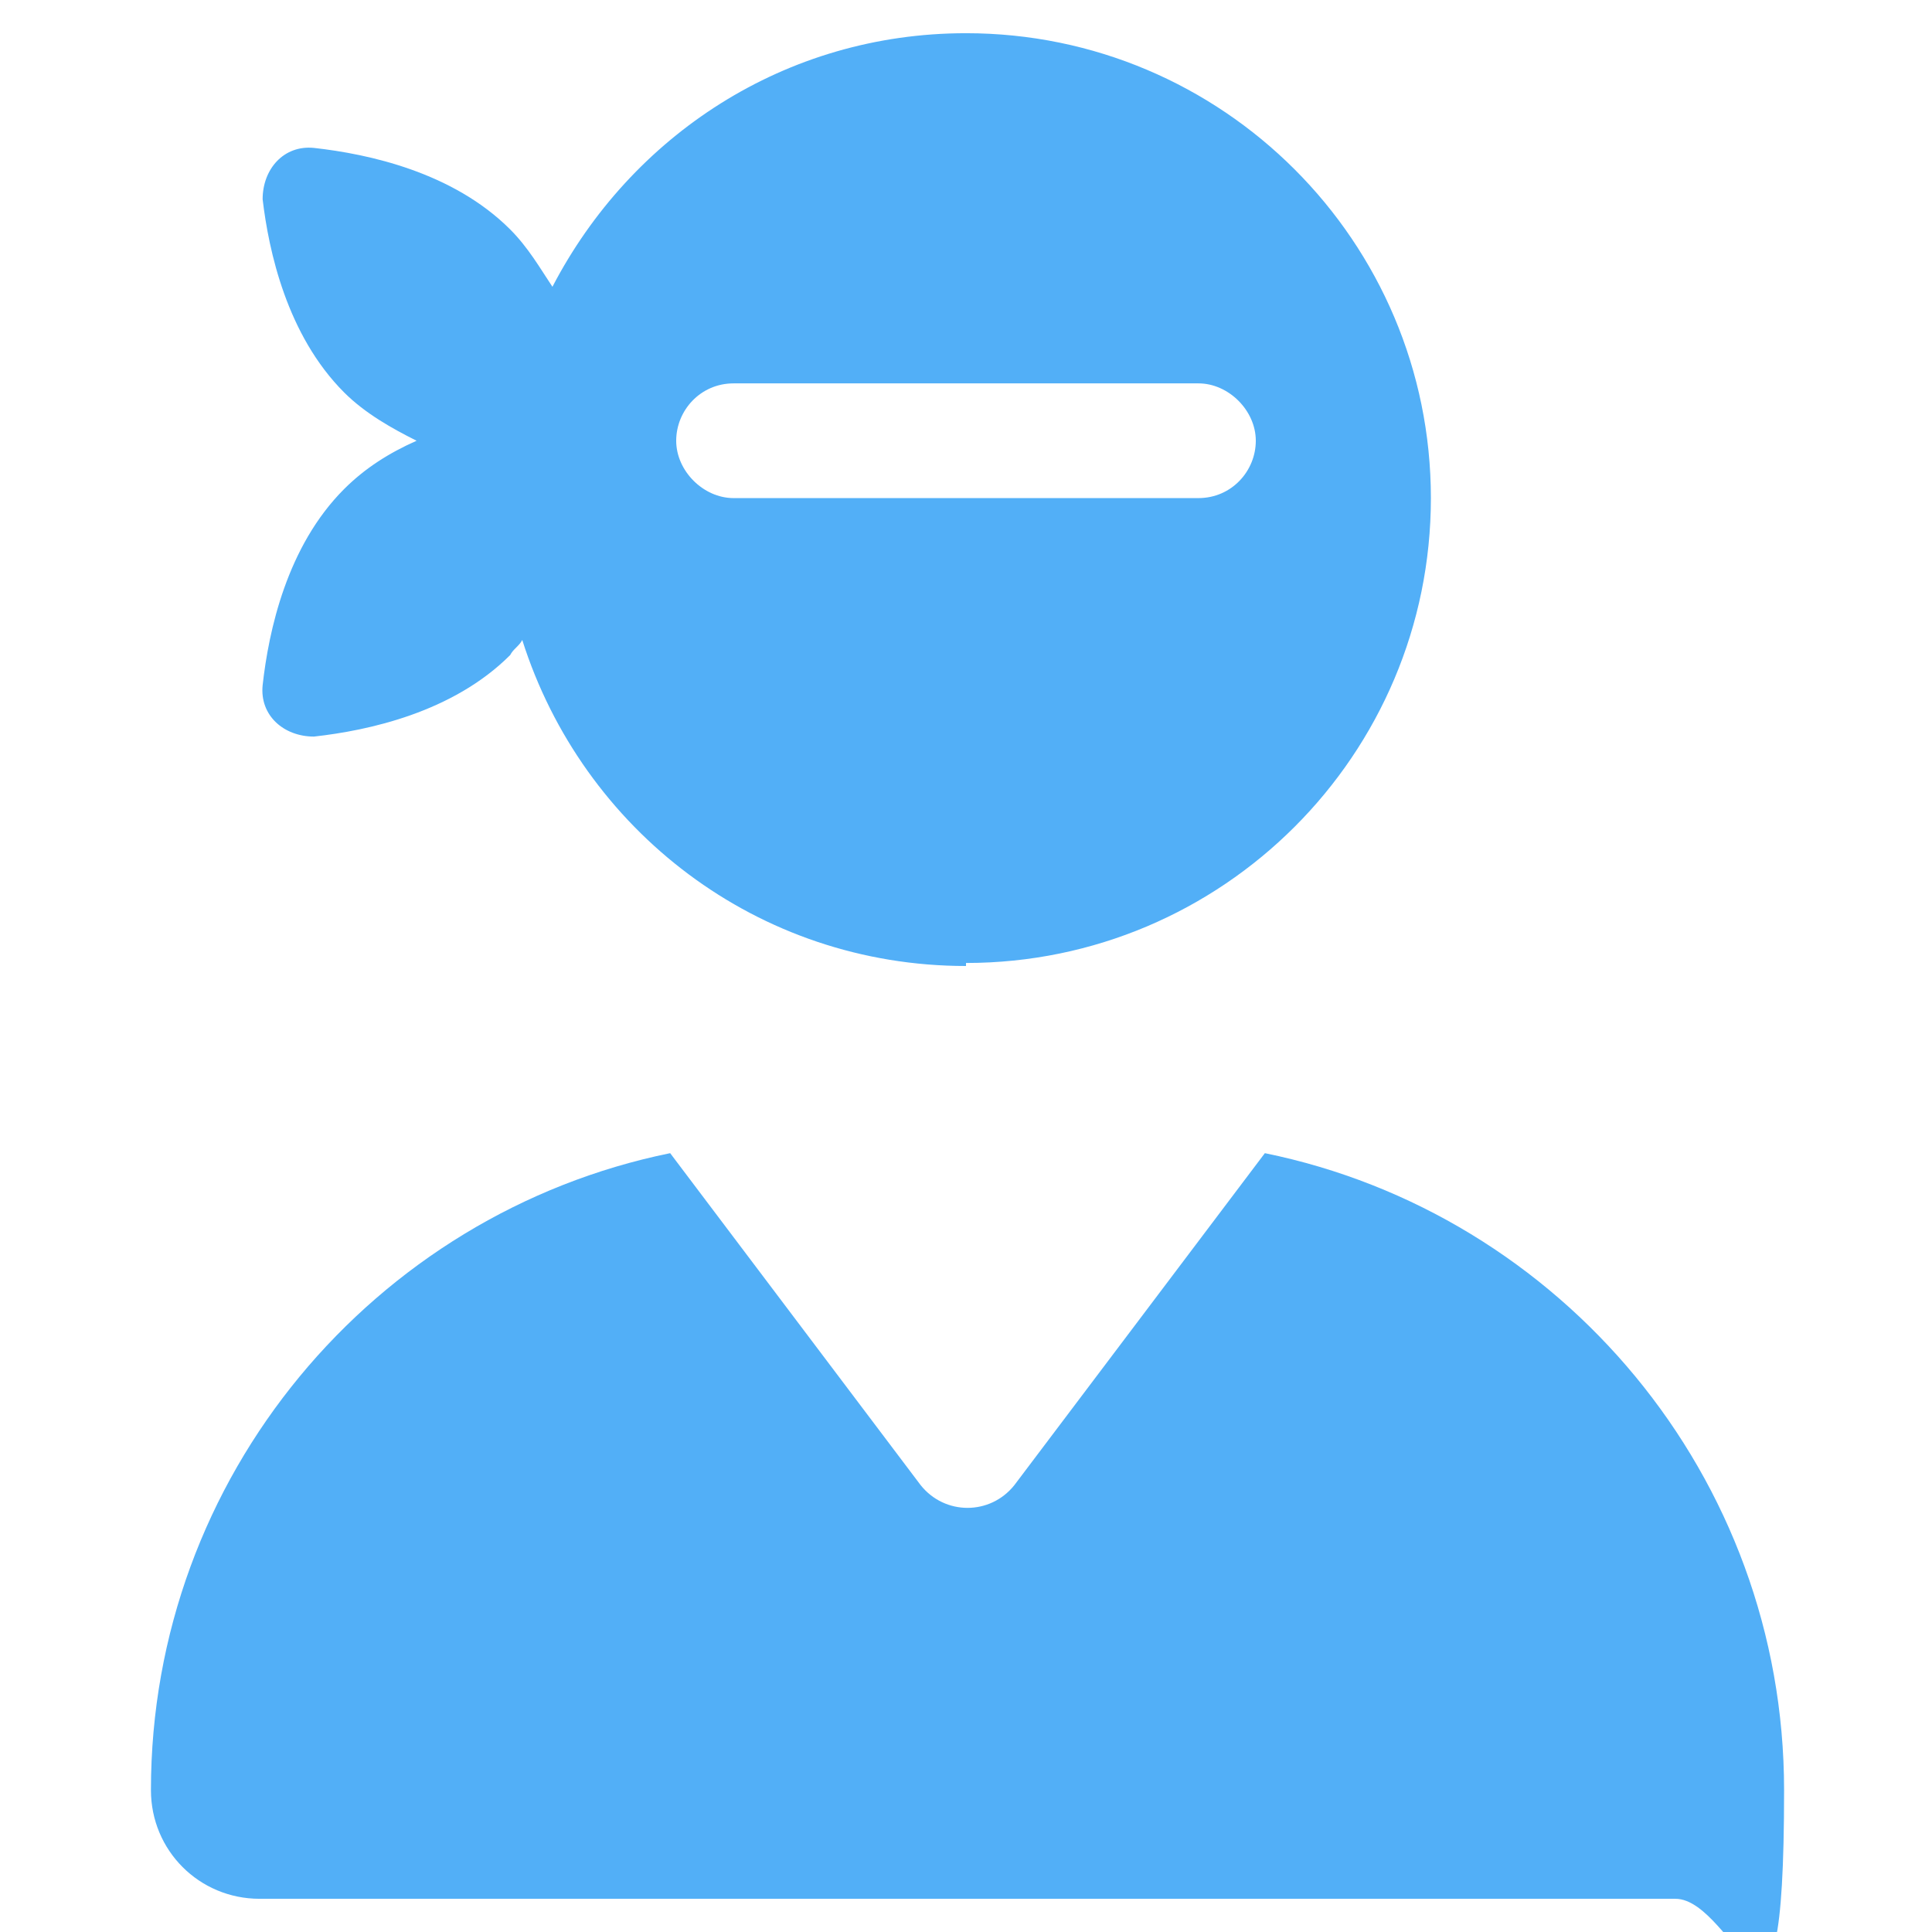 <?xml version="1.0" encoding="UTF-8"?> <svg xmlns="http://www.w3.org/2000/svg" width="64" height="64" viewBox="0 0 64 64" fill="#52aff7"><path d="M32 32c-6.9 0-12.7-4.5-14.7-10.8-.1.2-.3.3-.4.5-1.9 1.9-4.7 2.5-6.5 2.7-1 0-1.8-.7-1.7-1.7.2-1.8.8-4.6 2.7-6.5.7-.7 1.5-1.2 2.4-1.6-.8-.4-1.7-.9-2.4-1.6-1.9-1.9-2.5-4.7-2.7-6.4 0-1 .7-1.8 1.7-1.7 1.8.2 4.6.8 6.5 2.7.6.6 1 1.3 1.4 1.9 2.6-5 7.7-8.4 13.7-8.4 8.5 0 15.4 6.9 15.4 15.4S40.5 31.9 32 31.9ZM5 59.3c0-10.4 7.4-19.1 17.2-21.1l8.3 11c.8 1 2.3 1 3.1 0l8.3-11c9.8 2 17.2 10.7 17.2 21.1s-1.6 3.6-3.6 3.6H8.6c-2 0-3.6-1.6-3.6-3.6Zm19.3-46.6c-1.1 0-1.9.9-1.9 1.9s.9 1.9 1.9 1.9h15.4c1.1 0 1.9-.9 1.9-1.9s-.9-1.9-1.9-1.9H24.3Z"></path></svg> 